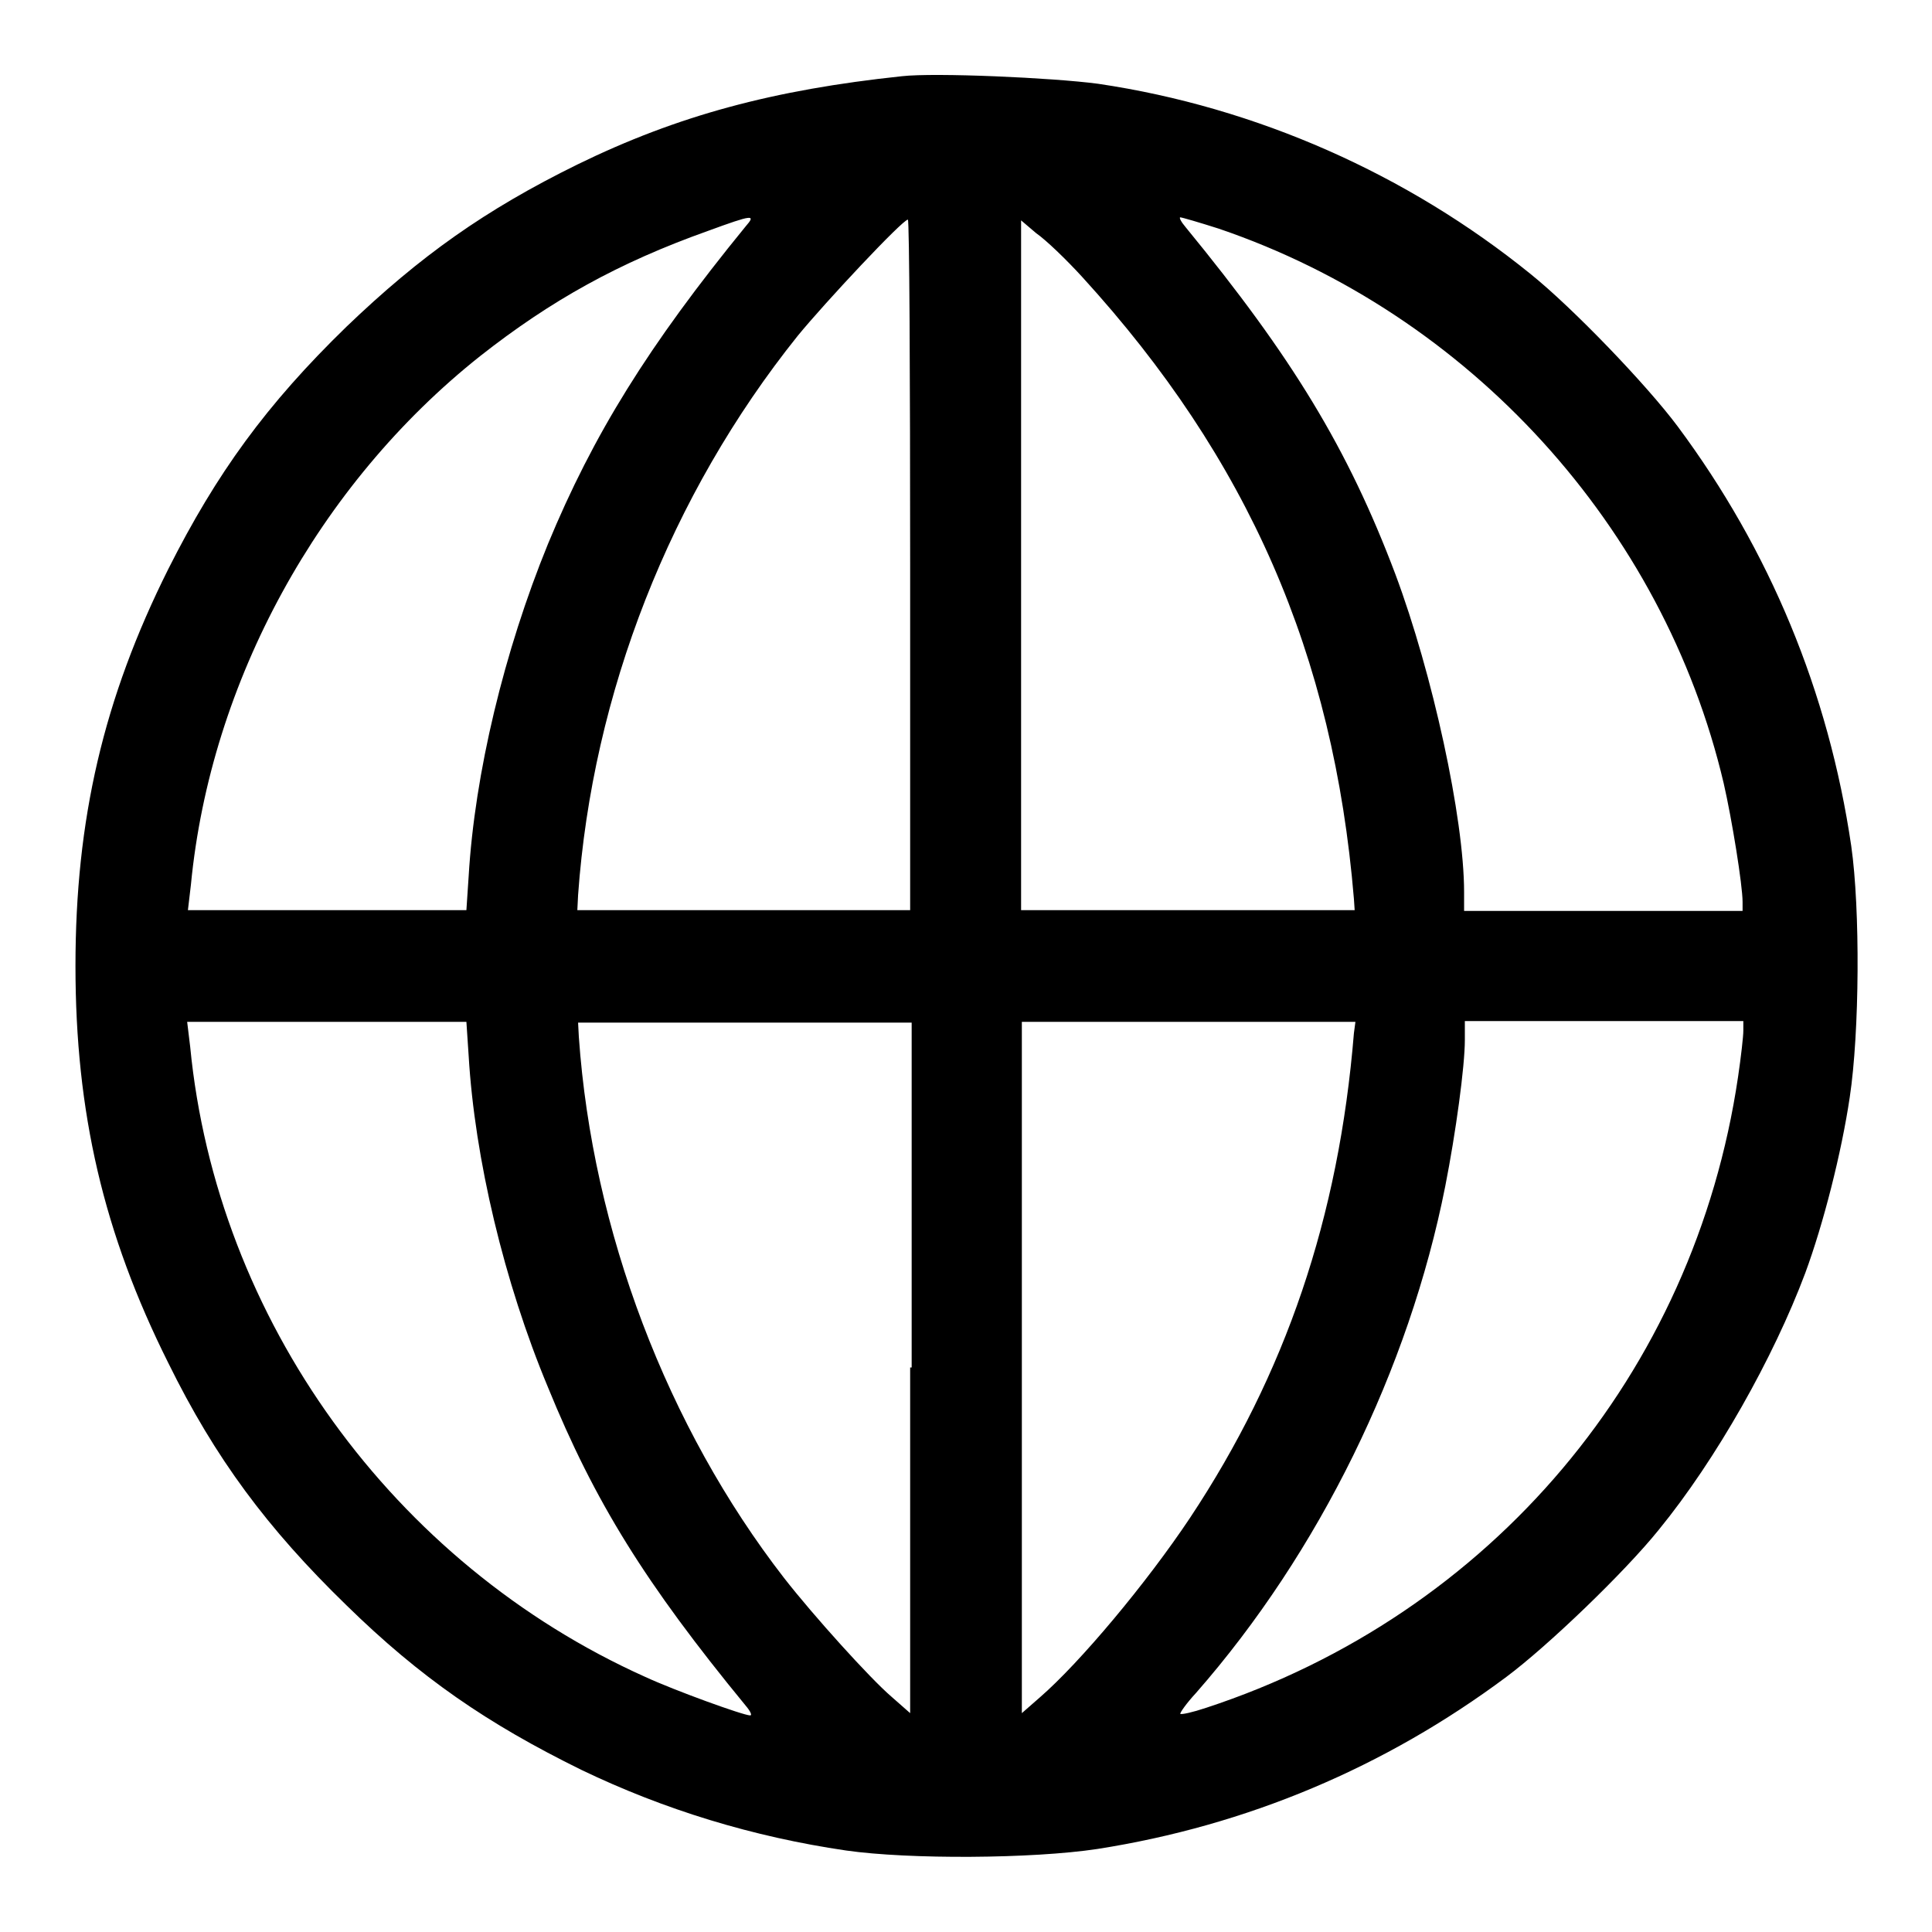 <?xml version="1.0" encoding="utf-8"?>
<!-- Svg Vector Icons : http://www.onlinewebfonts.com/icon -->
<!DOCTYPE svg PUBLIC "-//W3C//DTD SVG 1.1//EN" "http://www.w3.org/Graphics/SVG/1.1/DTD/svg11.dtd">
<svg version="1.1" xmlns="http://www.w3.org/2000/svg" xmlns:xlink="http://www.w3.org/1999/xlink" x="0px" y="0px" viewBox="0 0 256 256" enable-background="new 0 0 256 256" xml:space="preserve">
<g><g><g><path fill="#000000" d="M119.5,10.1c-17,1.8-29.7,5.2-43,11.7c-12.2,6-20.8,12.1-30.6,21.5C35.3,53.6,28.7,62.7,22.3,75.4C13.7,92.6,10,108.6,10,128s3.7,35.4,12.3,52.6c6.2,12.6,13.1,21.9,23.6,32.1c9.8,9.6,18.7,15.7,31.1,21.8c11,5.3,22.8,8.9,35.1,10.7c8.4,1.2,24.7,1.1,33.3-0.2c19.8-3.1,38.1-10.8,54.2-22.8c5.5-4.1,15.7-13.9,20.2-19.5c7.6-9.3,15.2-22.8,19.4-34c2.4-6.5,4.8-15.9,5.9-23.3c1.3-8.6,1.4-24.9,0.2-33.3c-3-20.4-10.8-39.2-23-55.6c-4.1-5.5-13.9-15.7-19.5-20.2c-16.3-13.2-36.3-22.1-57.3-25.2C139.5,10.3,123.9,9.6,119.5,10.1z M98.8,30C85.9,45.8,78.6,57.6,72.6,72.1c-5.8,14.2-9.7,30.4-10.5,44l-0.3,4.5H43.3H24.9l0.4-3.4c2.6-26.9,16.9-53,38.3-70C73,39.8,82,34.8,93.8,30.6C99.8,28.4,100.2,28.4,98.8,30z M161.5,30.3c33.2,11.3,58.9,39.5,66.9,73.5c1.1,4.8,2.5,13.5,2.5,15.7v1.2h-18.5H194v-2.5c0-9.8-4.2-29-9.1-42.1c-6.3-16.7-13.7-28.8-27.8-46c-0.6-0.7-0.9-1.3-0.7-1.3S159,29.5,161.5,30.3z M120.6,74.9v45.7H98.5H76.5l0.1-2c1.9-26.7,12.2-53,29.1-74.1c3.6-4.4,13.9-15.4,14.6-15.4C120.5,29.2,120.6,49.8,120.6,74.9z M143.4,36.7c22,24.1,33.3,50,36,82.4l0.1,1.5h-22.1h-22.1V74.9V29.2l2,1.7C138.6,31.8,141.3,34.4,143.4,36.7z M62.1,139.9c0.8,13.6,4.7,30,10.5,43.9c6.2,15.2,12.9,26,26.2,42.2c0.6,0.7,0.9,1.3,0.6,1.3c-0.9,0-10-3.3-13.9-5.1c-33.4-15-56.8-47.4-60.3-83.5l-0.4-3.3h18.5h18.5L62.1,139.9z M120.6,181.2V227l-2.5-2.2c-2.8-2.4-10.3-10.7-14.2-15.7c-15.5-20-25.4-46-27.2-71.7l-0.1-1.9h22.1h22.1V181.2z M179.4,136.9c-2,24.5-9.1,45.2-21.7,64.2c-5.8,8.7-14.6,19.2-19.9,23.8l-2.4,2.1v-45.8v-45.8h22.1h22.1L179.4,136.9z M231,136.6c0,0.7-0.3,3.4-0.7,6.1c-5.8,39.3-32.7,71.2-70.5,83.6c-1.8,0.6-3.2,0.9-3.4,0.8c-0.1-0.1,0.8-1.4,2.1-2.8c16.3-18.6,28.2-42.9,33-67.1c1.4-7.1,2.6-15.9,2.6-19.4v-2.5h18.5H231L231,136.6L231,136.6z"/></g></g></g>
</svg>